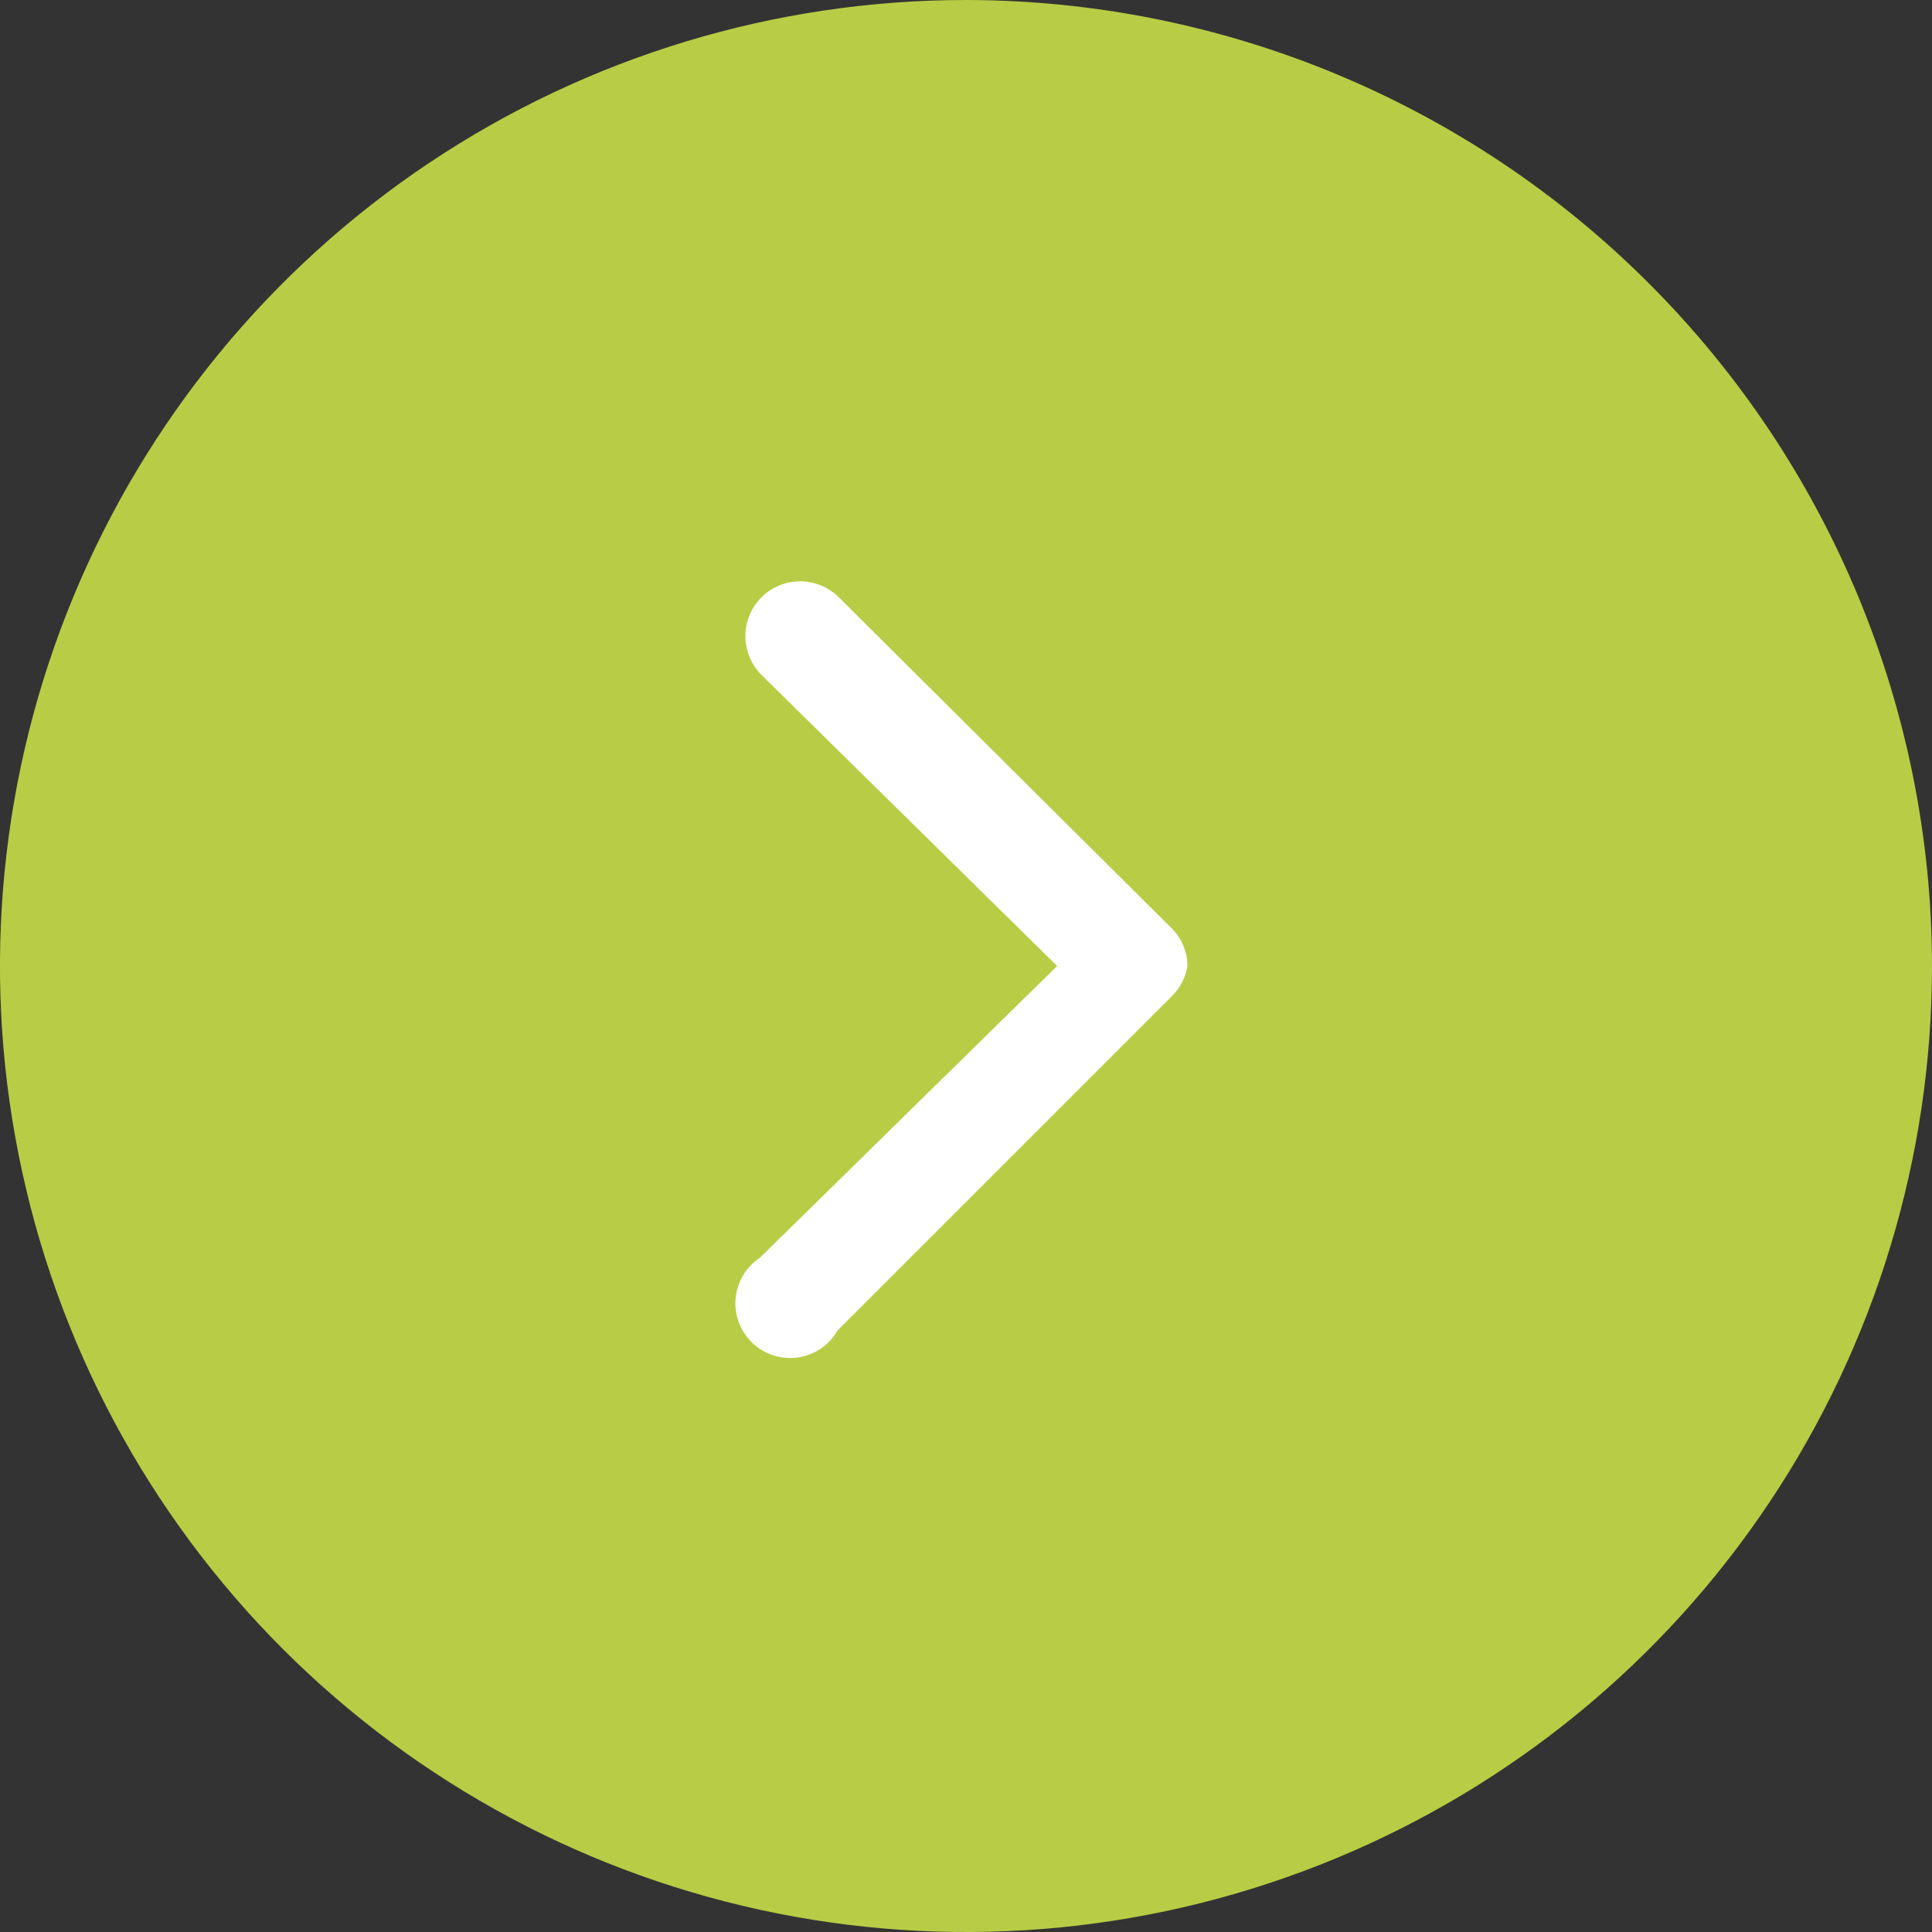 <?xml version="1.0" encoding="UTF-8"?> <svg xmlns="http://www.w3.org/2000/svg" width="30" height="30" viewBox="0 0 30 30" fill="none"><rect x="0" y="0" width="30" height="30" fill="#333333" stroke="none"/> <circle cx="14.999" cy="15" r="10.703" fill="white"></circle> <path d="M30 15C30 17.967 29.12 20.867 27.472 23.334C25.824 25.8 23.481 27.723 20.74 28.858C17.999 29.994 14.983 30.291 12.074 29.712C9.164 29.133 6.491 27.704 4.393 25.607C2.296 23.509 0.867 20.836 0.288 17.926C-0.291 15.017 0.006 12.001 1.142 9.26C2.277 6.519 4.2 4.176 6.666 2.528C9.133 0.88 12.033 1.37338e-06 15 1.41511e-06C18.977 0.004 22.79 1.585 25.602 4.398C28.415 7.21 29.996 11.023 30 15ZM13.019 9.269C12.939 9.191 12.845 9.129 12.741 9.088C12.637 9.046 12.526 9.026 12.415 9.027C12.303 9.028 12.193 9.051 12.09 9.095C11.987 9.139 11.894 9.203 11.816 9.283C11.738 9.363 11.676 9.457 11.635 9.561C11.593 9.665 11.573 9.776 11.574 9.887C11.575 9.999 11.599 10.109 11.643 10.212C11.687 10.315 11.75 10.408 11.83 10.486L16.415 15L11.802 19.528C11.695 19.599 11.605 19.693 11.539 19.803C11.473 19.913 11.434 20.036 11.422 20.164C11.411 20.292 11.429 20.421 11.475 20.54C11.521 20.66 11.593 20.768 11.686 20.856C11.78 20.944 11.892 21.01 12.014 21.048C12.137 21.086 12.266 21.096 12.393 21.078C12.52 21.059 12.641 21.012 12.747 20.939C12.853 20.867 12.941 20.772 13.005 20.66L18.198 15.467C18.326 15.341 18.41 15.177 18.439 15C18.438 14.889 18.415 14.779 18.371 14.677C18.328 14.575 18.264 14.483 18.184 14.406L13.019 9.269Z" fill="#B8CD45"></path> </svg> 